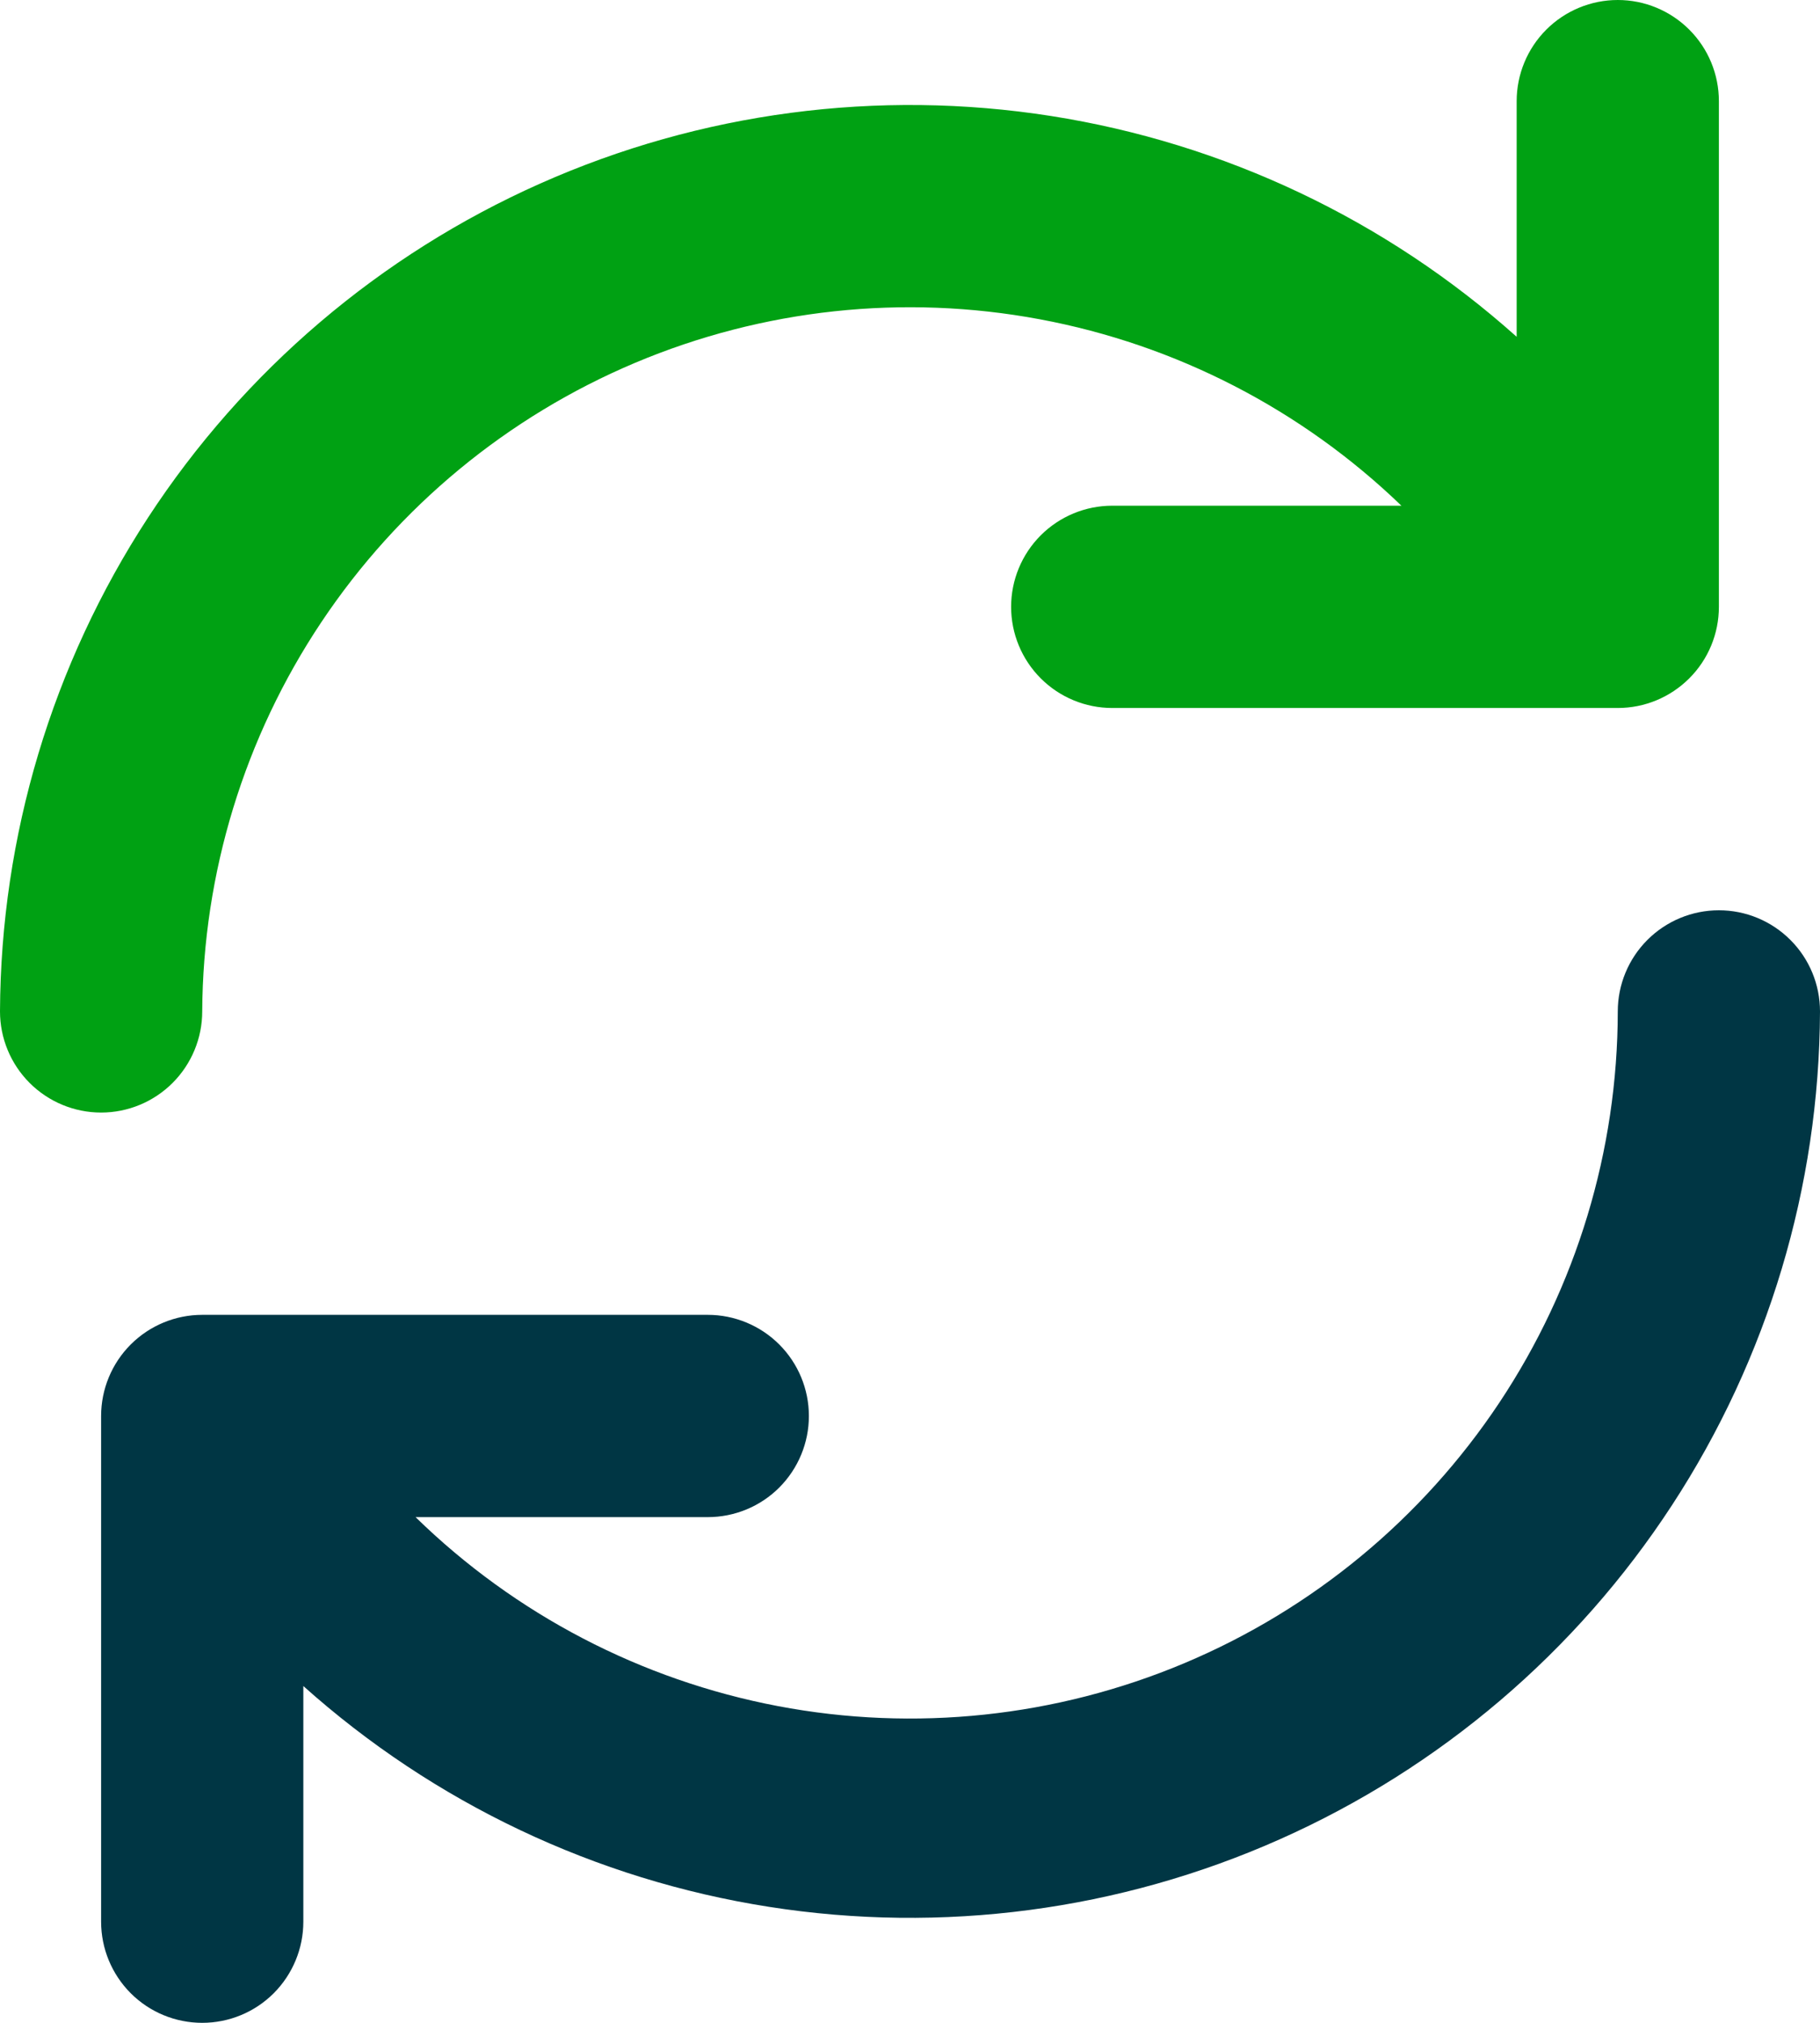 <svg width="36" height="40" viewBox="0 0 36 40" fill="none" xmlns="http://www.w3.org/2000/svg">
<path d="M32 0C31.47 0 30.961 0.211 30.586 0.586C30.211 0.961 30 1.47 30 2V6.66C27.415 4.348 24.217 2.832 20.791 2.294C17.364 1.756 13.855 2.22 10.686 3.629C7.517 5.038 4.823 7.333 2.927 10.237C1.031 13.142 0.015 16.532 0 20C0 20.53 0.211 21.039 0.586 21.414C0.961 21.789 1.47 22 2 22C2.53 22 3.039 21.789 3.414 21.414C3.789 21.039 4 20.53 4 20C4.015 17.259 4.834 14.583 6.356 12.303C7.878 10.023 10.035 8.24 12.561 7.175C15.087 6.11 17.87 5.81 20.565 6.313C23.259 6.815 25.747 8.097 27.72 10H22C21.47 10 20.961 10.211 20.586 10.586C20.211 10.961 20 11.47 20 12C20 12.53 20.211 13.039 20.586 13.414C20.961 13.789 21.47 14 22 14H32C32.531 14 33.039 13.789 33.414 13.414C33.79 13.039 34 12.53 34 12V2C34 1.47 33.79 0.961 33.414 0.586C33.039 0.211 32.531 0 32 0Z" fill="#00A113"/>
<path d="M34 18C33.47 18 32.961 18.211 32.586 18.586C32.211 18.961 32 19.47 32 20C31.997 22.753 31.182 25.444 29.657 27.737C28.132 30.029 25.965 31.821 23.427 32.888C20.889 33.955 18.093 34.251 15.388 33.737C12.683 33.223 10.19 31.924 8.22 30H14C14.53 30 15.039 29.79 15.414 29.415C15.789 29.039 16 28.531 16 28C16 27.47 15.789 26.961 15.414 26.586C15.039 26.211 14.53 26 14 26H4C3.47 26 2.961 26.211 2.586 26.586C2.211 26.961 2 27.47 2 28V38C2 38.531 2.211 39.039 2.586 39.415C2.961 39.79 3.47 40 4 40C4.53 40 5.039 39.79 5.414 39.415C5.789 39.039 6 38.531 6 38V33.34C8.585 35.653 11.783 37.169 15.21 37.706C18.636 38.244 22.145 37.781 25.314 36.371C28.483 34.962 31.178 32.667 33.073 29.763C34.969 26.859 35.986 23.468 36 20C36 19.47 35.79 18.961 35.414 18.586C35.039 18.211 34.531 18 34 18Z" fill="#003644"/>
</svg>
